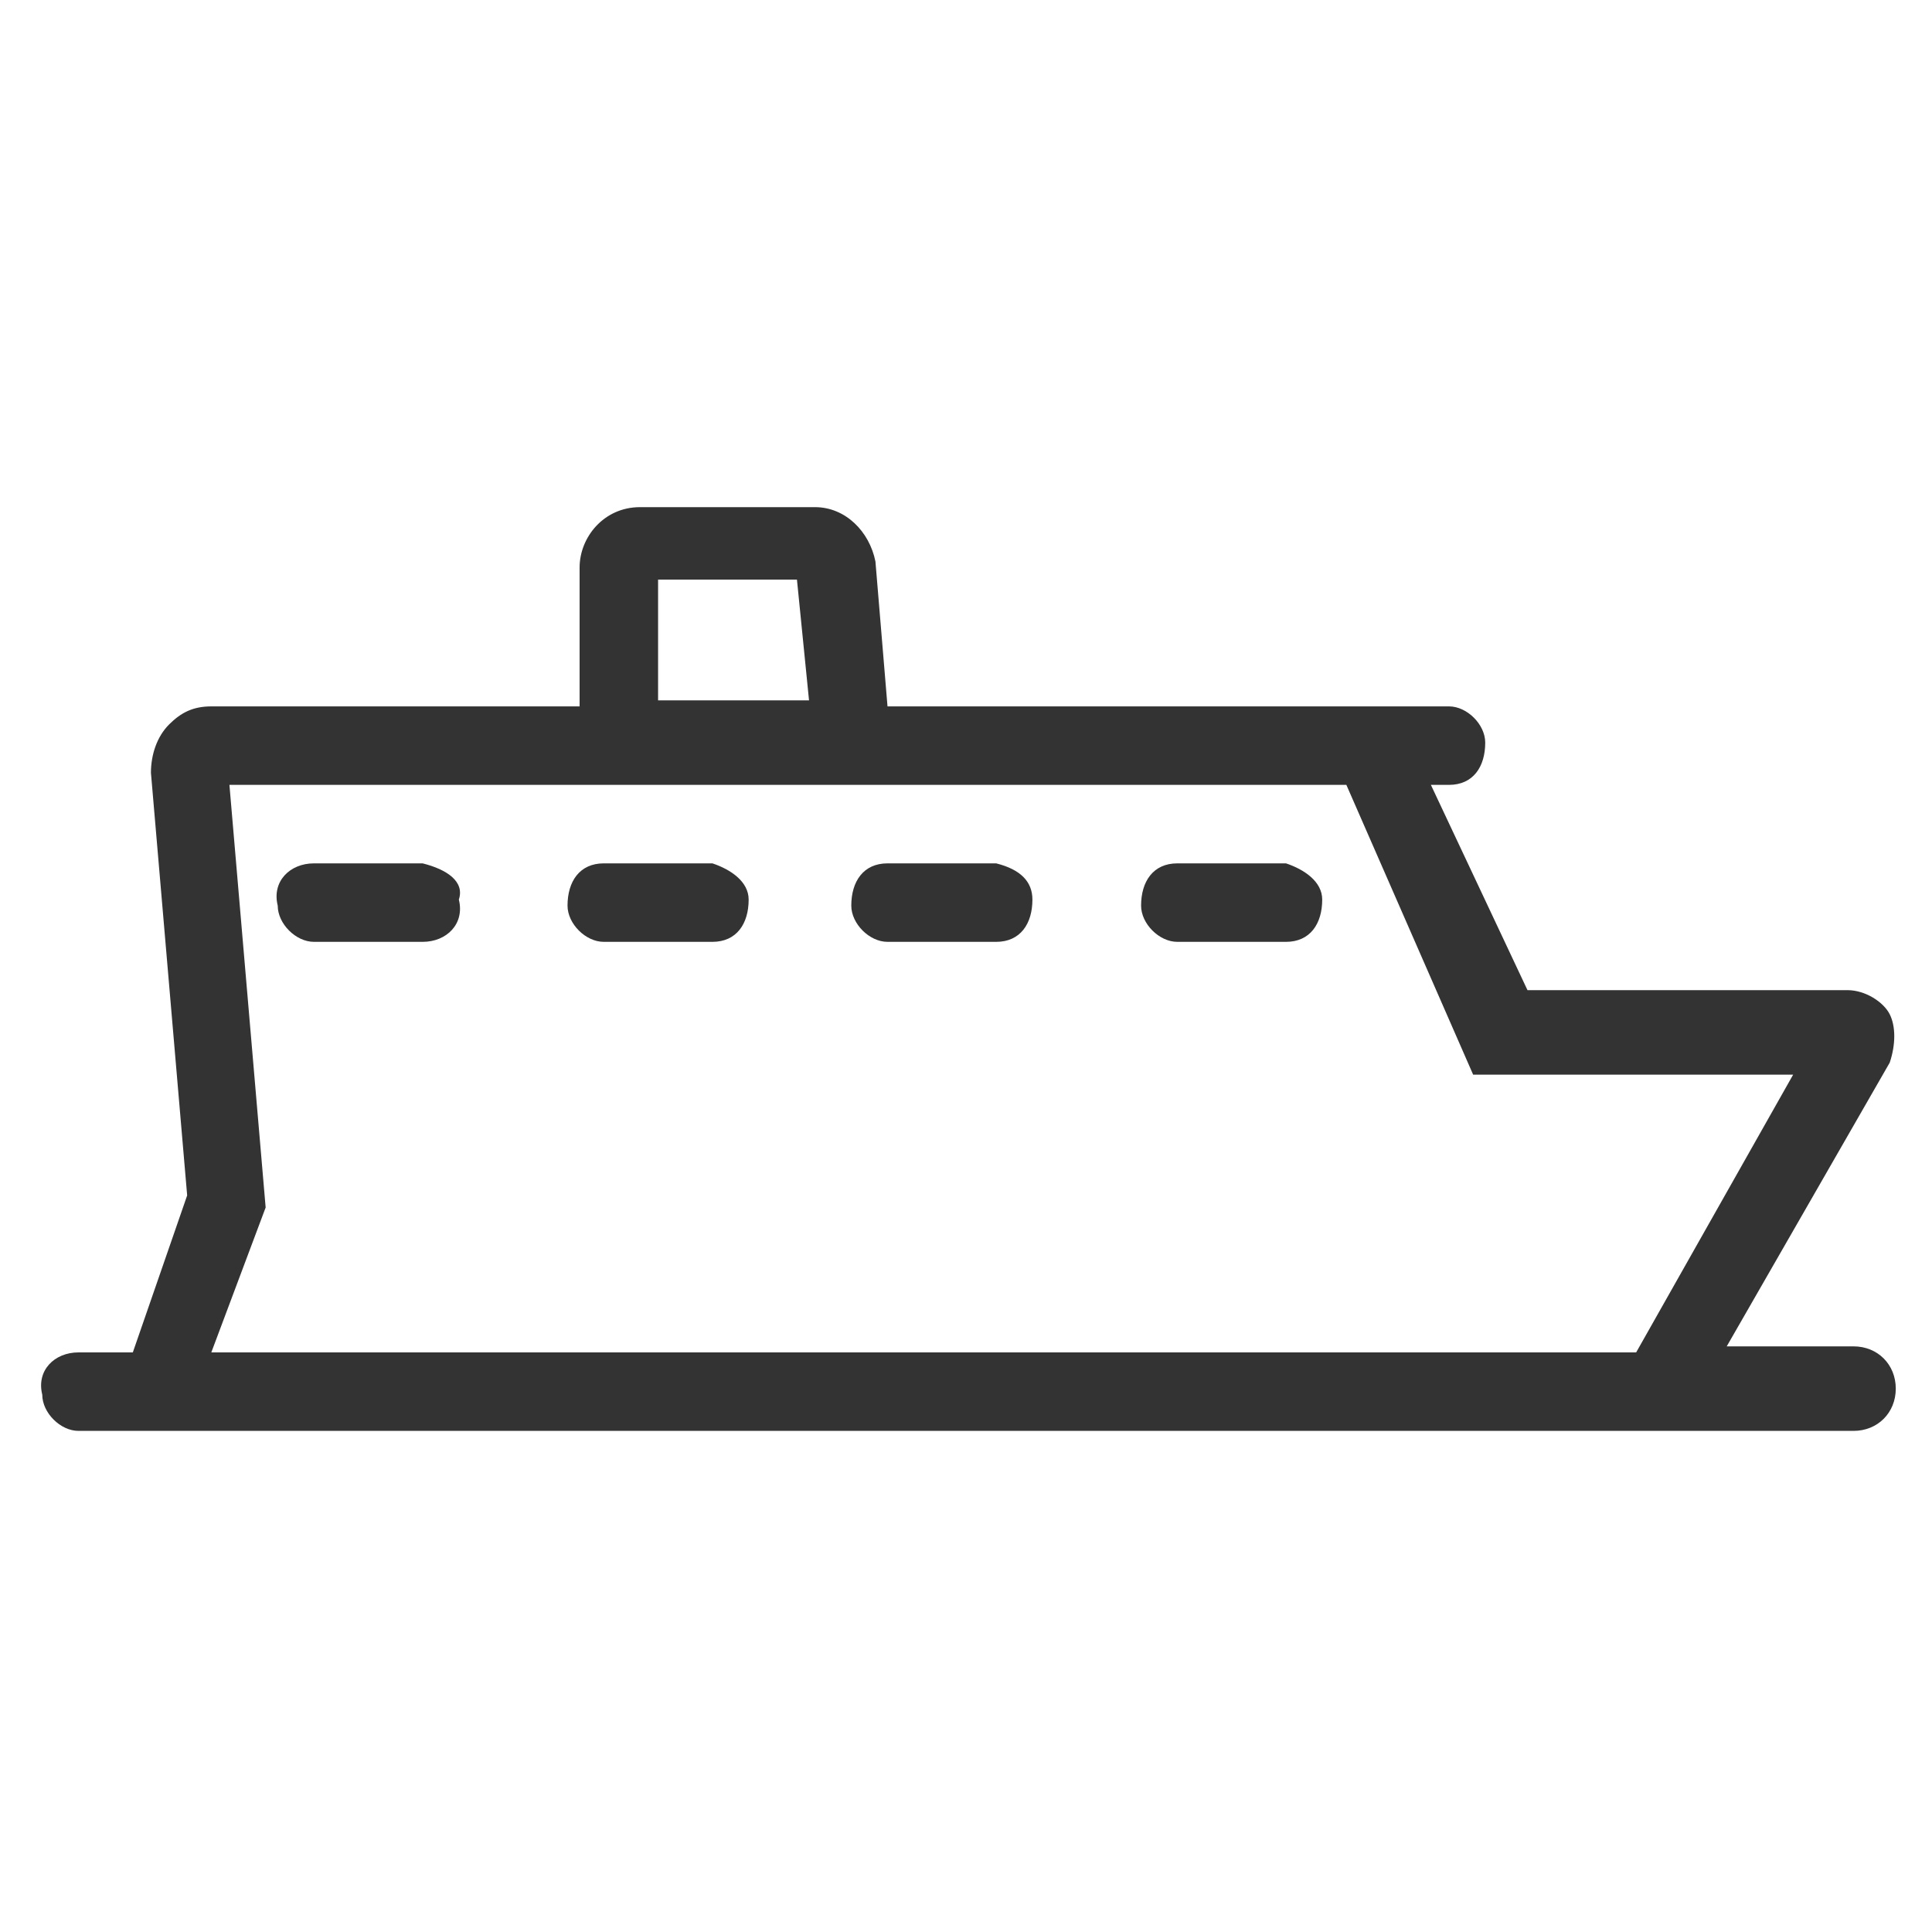 <?xml version="1.0" encoding="utf-8"?>
<!-- Generator: Adobe Illustrator 27.5.0, SVG Export Plug-In . SVG Version: 6.00 Build 0)  -->
<svg version="1.1" id="Layer_2_00000058553300686516511770000001351730241064698242_"
	 xmlns="http://www.w3.org/2000/svg" xmlns:xlink="http://www.w3.org/1999/xlink" x="0px" y="0px" viewBox="0 0 32 32"
	 style="enable-background:new 0 0 32 32;" xml:space="preserve">
<style type="text/css">
	.st0{fill:#333333;}
	.st1{fill:none;}
</style>
<g id="Layer_1-2">
	<path class="st0" d="M11.8,14.3H10c-0.4,0-0.6,0.3-0.6,0.7c0,0.3,0.3,0.6,0.6,0.6h1.8c0.4,0,0.6-0.3,0.6-0.7
		C12.4,14.6,12.1,14.4,11.8,14.3z"/>
	<path class="st0" d="M21.3,14.3h-1.8c-0.4,0-0.6,0.3-0.6,0.7c0,0.3,0.3,0.6,0.6,0.6h1.8c0.4,0,0.6-0.3,0.6-0.7
		C21.9,14.6,21.6,14.4,21.3,14.3z"/>
	<path class="st0" d="M16.5,14.3h-1.8c-0.4,0-0.6,0.3-0.6,0.7c0,0.3,0.3,0.6,0.6,0.6h1.8c0.4,0,0.6-0.3,0.6-0.7
		C17.1,14.6,16.9,14.4,16.5,14.3z"/>
	<path class="st0" d="M1.3,22.4c-0.4,0-0.7,0.3-0.6,0.7c0,0.3,0.3,0.6,0.6,0.6h29.4c0.4,0,0.7-0.3,0.7-0.7c0-0.4-0.3-0.7-0.7-0.7
		h-2.1l2.7-4.7c0.1-0.3,0.1-0.6,0-0.8c-0.1-0.2-0.4-0.4-0.7-0.4h-5.3L23.7,13H24c0.4,0,0.6-0.3,0.6-0.7c0-0.3-0.3-0.6-0.6-0.6h-9.3
		l-0.2-2.4c-0.1-0.5-0.5-0.9-1-0.9h-2.9c-0.6,0-1,0.5-1,1v2.3h-2c0,0,0,0-0.1,0h-4c-0.3,0-0.5,0.1-0.7,0.3c-0.2,0.2-0.3,0.5-0.3,0.8
		l0.6,7l-0.9,2.6L1.3,22.4L1.3,22.4z M10.9,9.6h2.3l0.2,2h-2.5V9.6z M3.5,22.4L4.4,20l-0.6-7h18.5l2.1,4.8h5.3l-2.6,4.6
		C27.1,22.4,3.5,22.4,3.5,22.4z"/>
	<path class="st0" d="M7,14.3H5.2c-0.4,0-0.7,0.3-0.6,0.7c0,0.3,0.3,0.6,0.6,0.6H7c0.4,0,0.7-0.3,0.6-0.7C7.7,14.6,7.4,14.4,7,14.3z
		"/>
</g>
<g id="Layer_1-2_00000115474100968327396620000013660041651857870225_">
	<path class="st1" d="M0,0h32v32H0V0z"/>
</g>
</svg>
